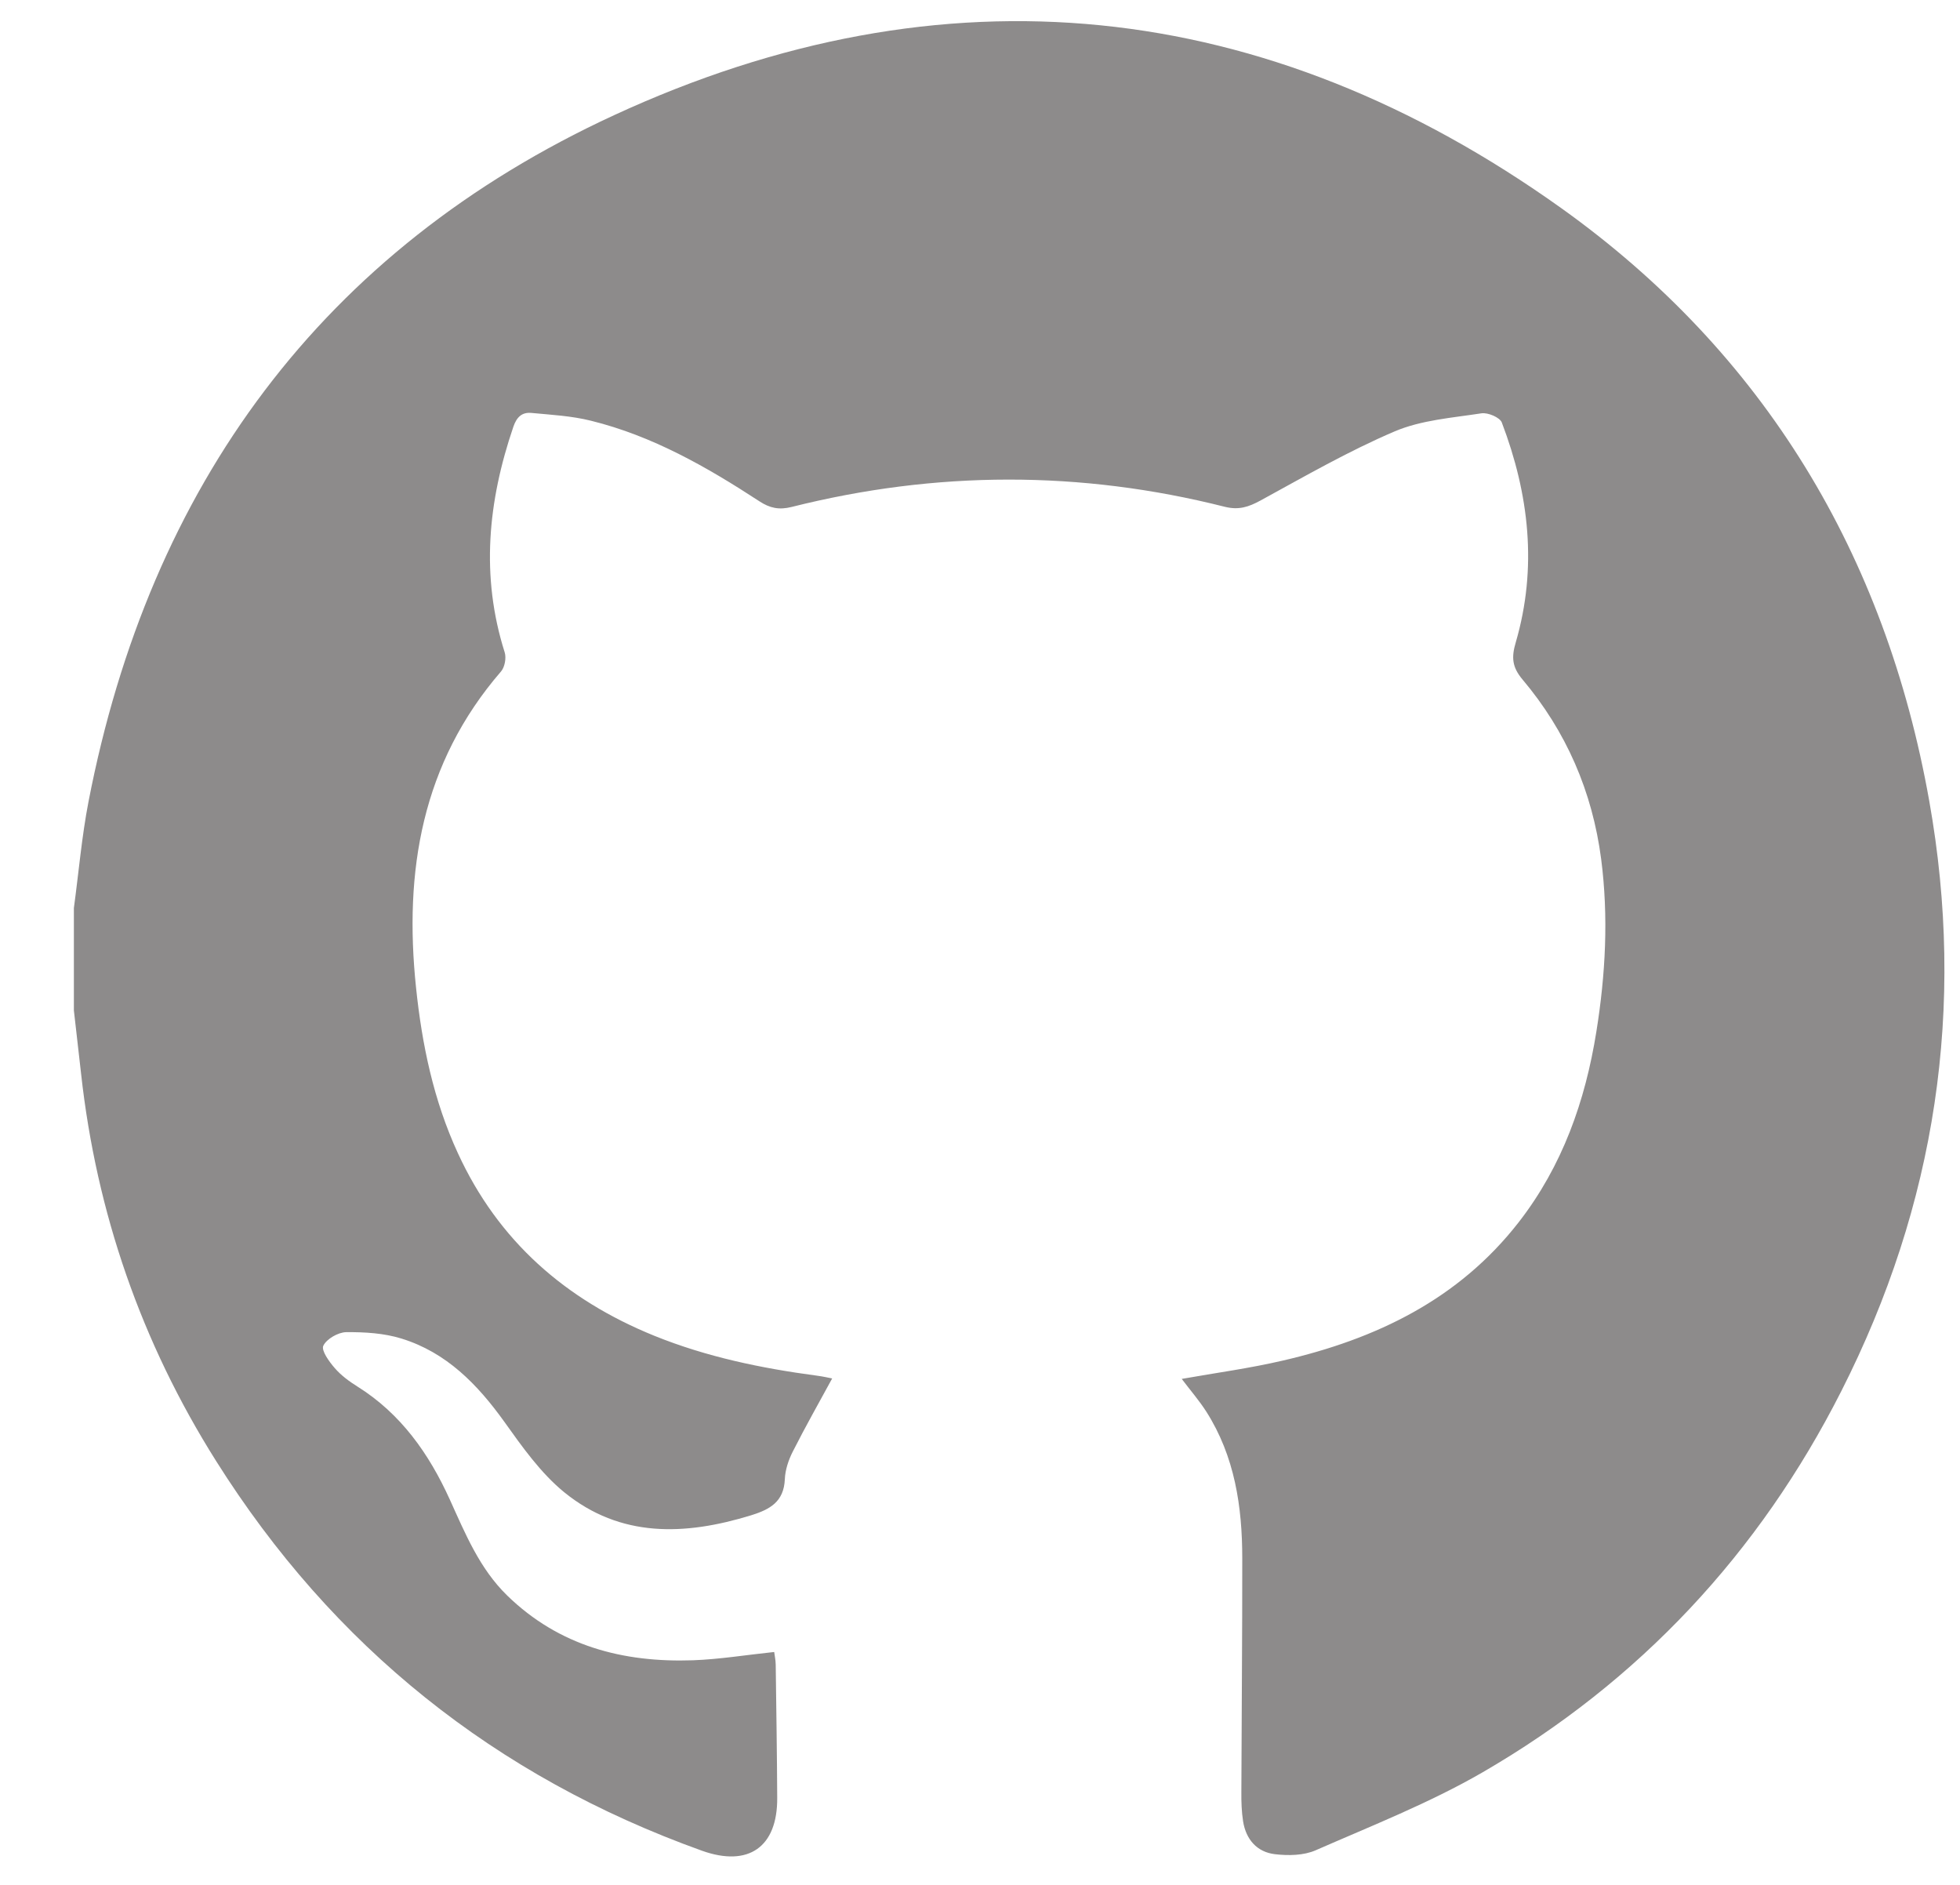 <svg width="26" height="25" viewBox="0 0 26 25" fill="none" xmlns="http://www.w3.org/2000/svg">
<path d="M0.98 12.044C1.044 11.573 1.084 11.098 1.174 10.633C1.985 6.443 4.273 3.316 8.143 1.529C12.523 -0.494 16.787 -0.042 20.714 2.763C23.404 4.686 25.012 7.361 25.592 10.623C26.079 13.357 25.68 15.979 24.425 18.452C23.337 20.599 21.748 22.303 19.662 23.51C18.96 23.915 18.197 24.215 17.453 24.541C17.294 24.611 17.089 24.614 16.912 24.593C16.674 24.565 16.528 24.397 16.49 24.157C16.47 24.03 16.466 23.899 16.467 23.771C16.47 22.737 16.48 21.704 16.479 20.67C16.479 19.984 16.38 19.317 16.002 18.723C15.908 18.576 15.793 18.444 15.676 18.289C16.134 18.208 16.58 18.148 17.017 18.046C18.249 17.761 19.346 17.239 20.146 16.211C20.726 15.465 21.029 14.604 21.176 13.685C21.298 12.927 21.339 12.162 21.24 11.395C21.123 10.499 20.777 9.701 20.197 9.013C20.056 8.846 20.049 8.715 20.107 8.52C20.396 7.529 20.284 6.555 19.922 5.604C19.896 5.536 19.737 5.469 19.652 5.482C19.264 5.542 18.855 5.571 18.5 5.722C17.888 5.983 17.306 6.319 16.72 6.639C16.563 6.724 16.434 6.768 16.248 6.722C14.334 6.238 12.415 6.243 10.501 6.724C10.334 6.766 10.211 6.739 10.074 6.649C9.377 6.194 8.655 5.781 7.838 5.58C7.582 5.516 7.314 5.502 7.05 5.477C6.925 5.465 6.854 5.531 6.81 5.66C6.473 6.648 6.374 7.64 6.695 8.653C6.718 8.726 6.696 8.848 6.647 8.905C5.594 10.123 5.357 11.556 5.519 13.1C5.598 13.858 5.752 14.596 6.073 15.293C6.609 16.461 7.503 17.24 8.682 17.718C9.375 17.998 10.099 18.148 10.836 18.246C10.915 18.256 10.993 18.274 11.039 18.283C10.862 18.608 10.682 18.926 10.517 19.252C10.46 19.364 10.416 19.495 10.411 19.62C10.398 19.919 10.214 20.02 9.964 20.098C9.088 20.367 8.232 20.401 7.484 19.792C7.173 19.538 6.928 19.191 6.691 18.859C6.334 18.361 5.922 17.938 5.326 17.754C5.094 17.682 4.837 17.667 4.592 17.669C4.485 17.671 4.332 17.759 4.289 17.849C4.259 17.912 4.366 18.06 4.441 18.146C4.524 18.242 4.632 18.322 4.741 18.39C5.318 18.751 5.69 19.281 5.965 19.885C6.172 20.341 6.361 20.805 6.729 21.163C7.417 21.832 8.265 22.053 9.193 22.021C9.546 22.008 9.898 21.95 10.27 21.911C10.276 21.959 10.289 22.018 10.29 22.078C10.298 22.668 10.307 23.257 10.31 23.847C10.314 24.501 9.927 24.767 9.312 24.547C6.57 23.563 4.416 21.839 2.866 19.377C1.876 17.806 1.279 16.087 1.075 14.236C1.044 13.958 1.011 13.679 0.98 13.401C0.98 12.949 0.98 12.497 0.98 12.044Z" fill="#8D8B8B"/>
</svg>
